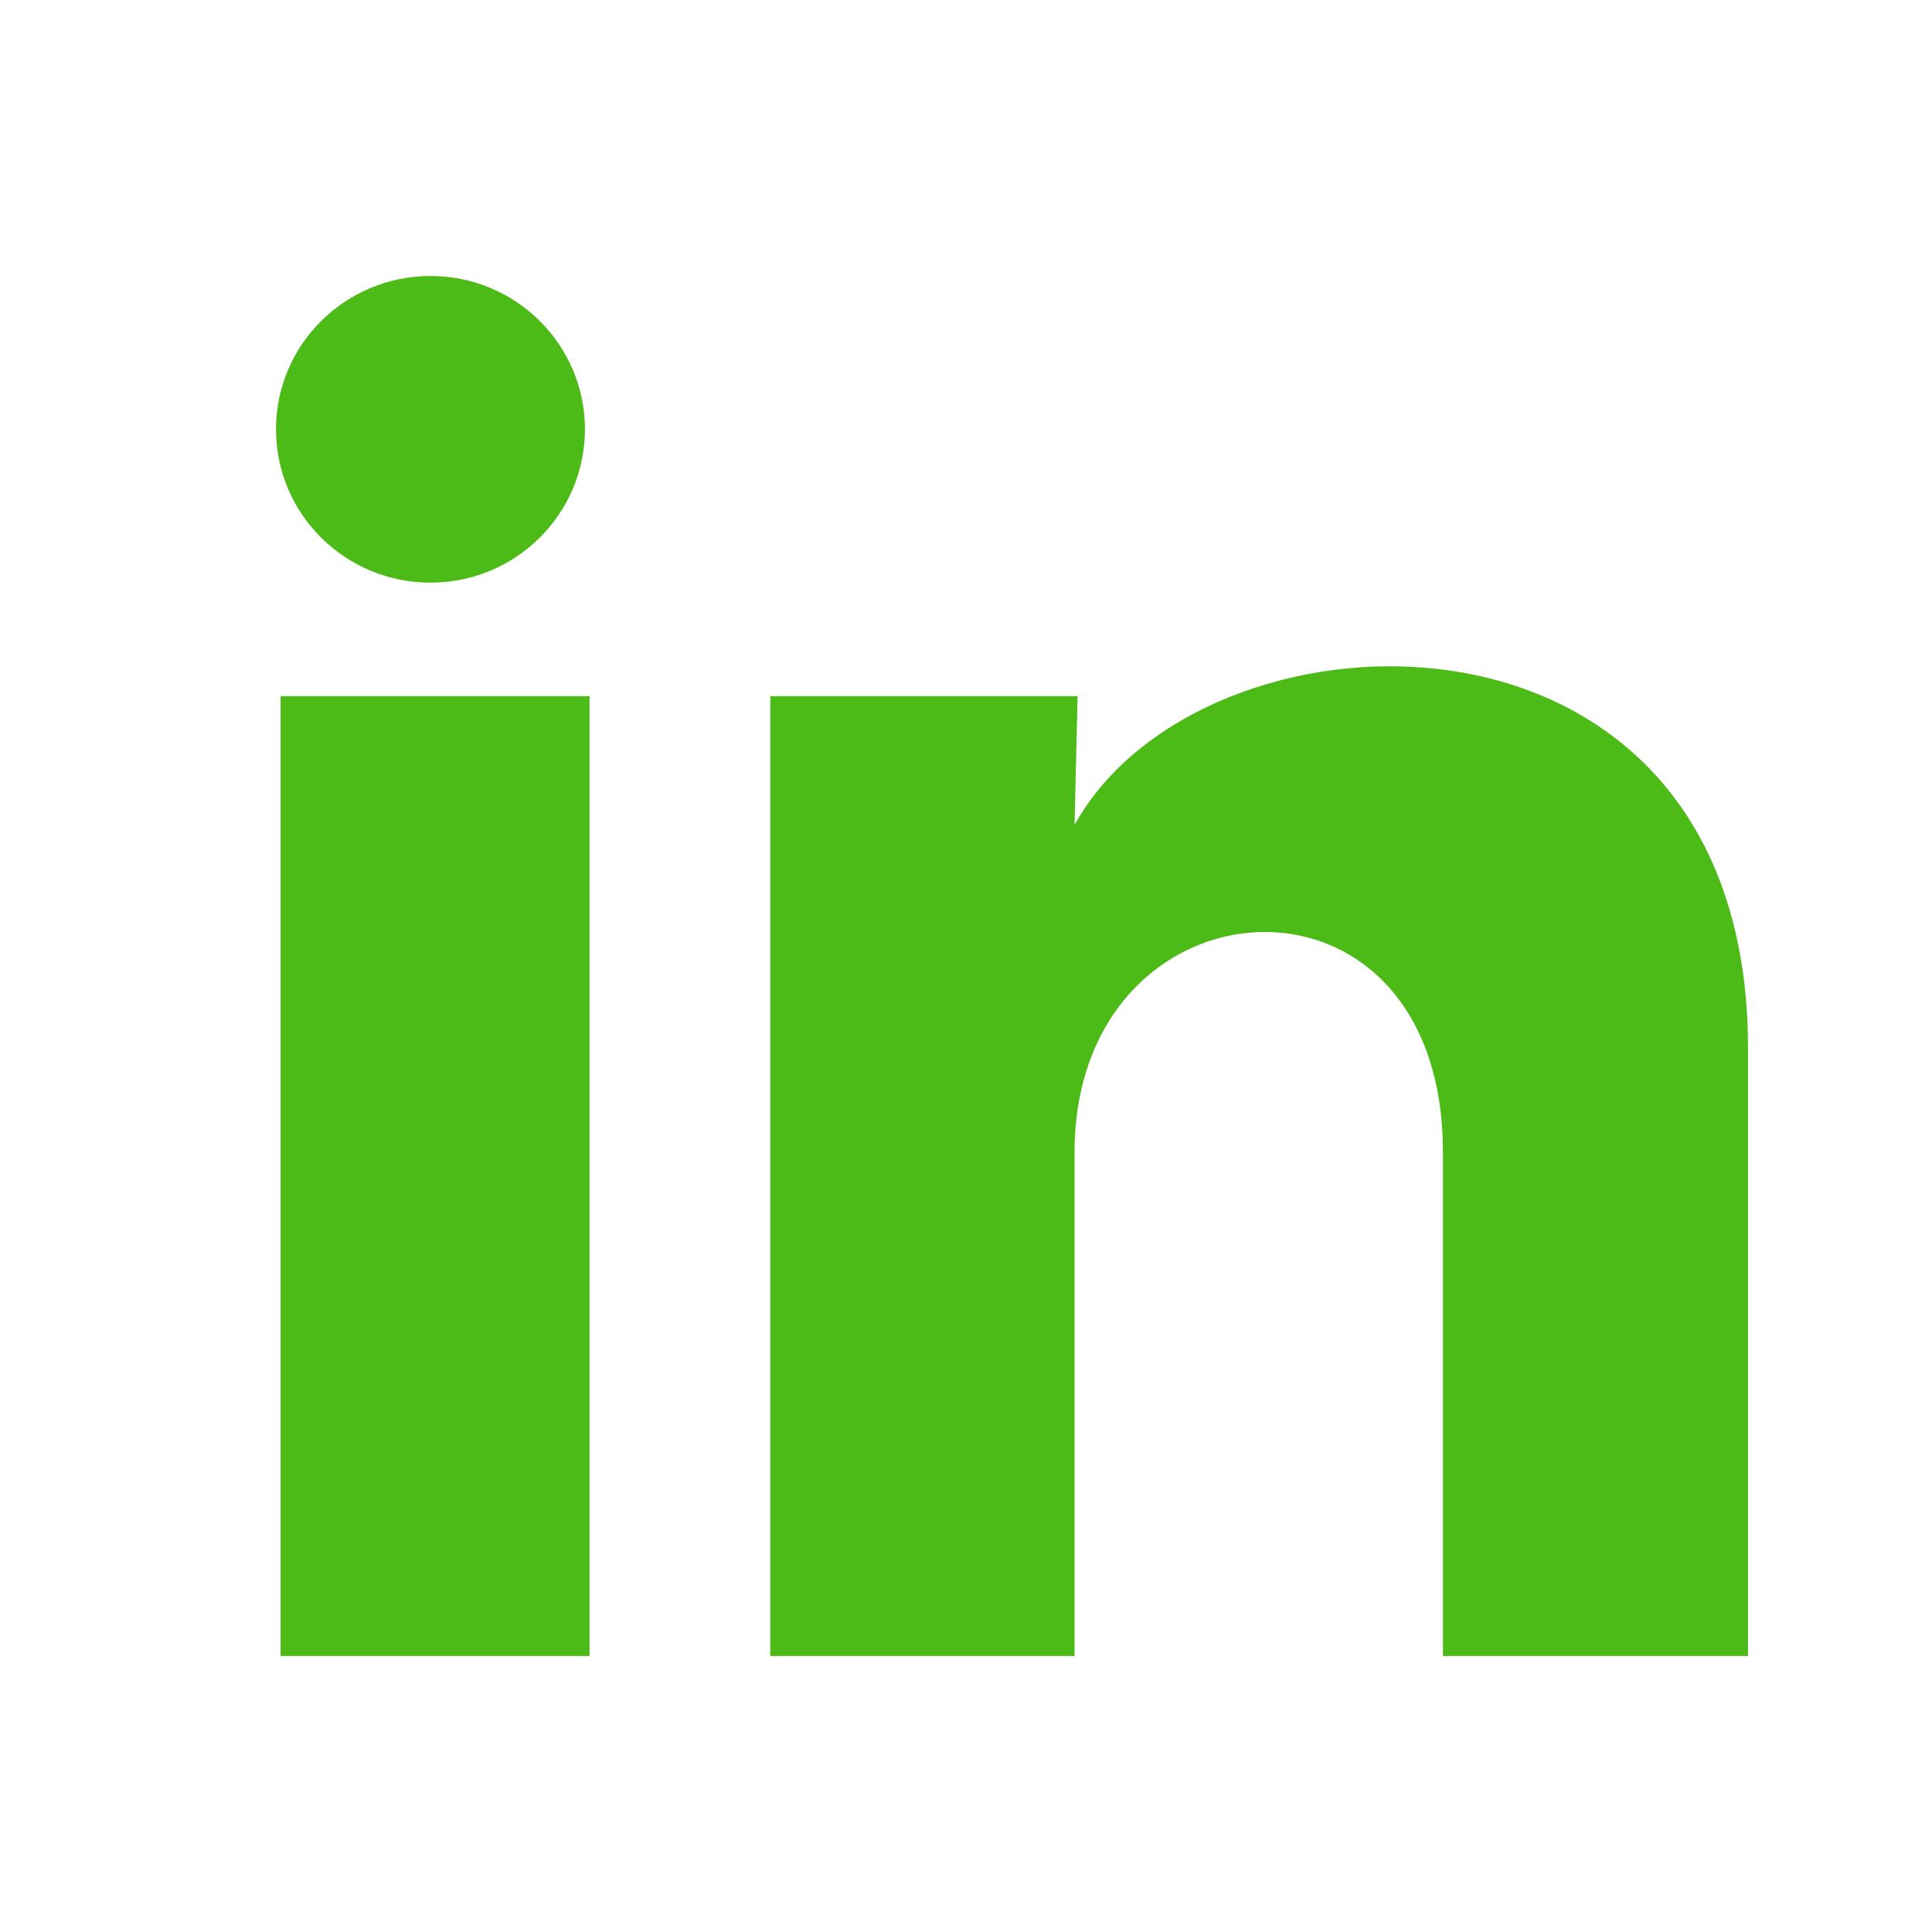 <svg width="21" height="21" viewBox="0 0 21 21" fill="none" xmlns="http://www.w3.org/2000/svg">
<rect width="21" height="21" fill="#1E1E1E"/>
<g id="Slate landing page v1" clip-path="url(#clip0_0_1)">
<rect width="1600" height="3817" transform="translate(-1163 -3605)" fill="white"/>
<g id="Footer">
<mask id="path-1-inside-1_0_1" fill="white">
<path d="M-1163 -182H437V212H-1163V-182Z"/>
</mask>
<path d="M-1163 -181H437V-183H-1163V-181Z" fill="#C0C2C9" mask="url(#path-1-inside-1_0_1)"/>
<g id="Social Media icons" clip-path="url(#clip1_0_1)">
<g id="linkedin-fill" clip-path="url(#clip2_0_1)">
<path id="Path 225" fill-rule="evenodd" clip-rule="evenodd" d="M6.358 4.667C6.357 5.588 5.605 6.334 4.678 6.333C3.751 6.333 3 5.586 3 4.666C3 3.745 3.753 3 4.68 3C5.607 3 6.358 3.747 6.358 4.667ZM6.408 7.567H3.05V18H6.408V7.567ZM8.373 7.567H11.713L11.68 8.967C13.073 6.442 19 6.251 19 11.392V18H15.684V12.525C15.684 9.192 11.68 9.475 11.68 12.525V18H8.373V7.567Z" fill="#4CBB17"/>
</g>
</g>
</g>
</g>
<defs>
<clipPath id="clip0_0_1">
<rect width="1600" height="3817" fill="white" transform="translate(-1163 -3605)"/>
</clipPath>
<clipPath id="clip1_0_1">
<rect width="102" height="47" fill="white" transform="translate(0 -24)"/>
</clipPath>
<clipPath id="clip2_0_1">
<rect width="21" height="21" fill="white"/>
</clipPath>
</defs>
</svg>
